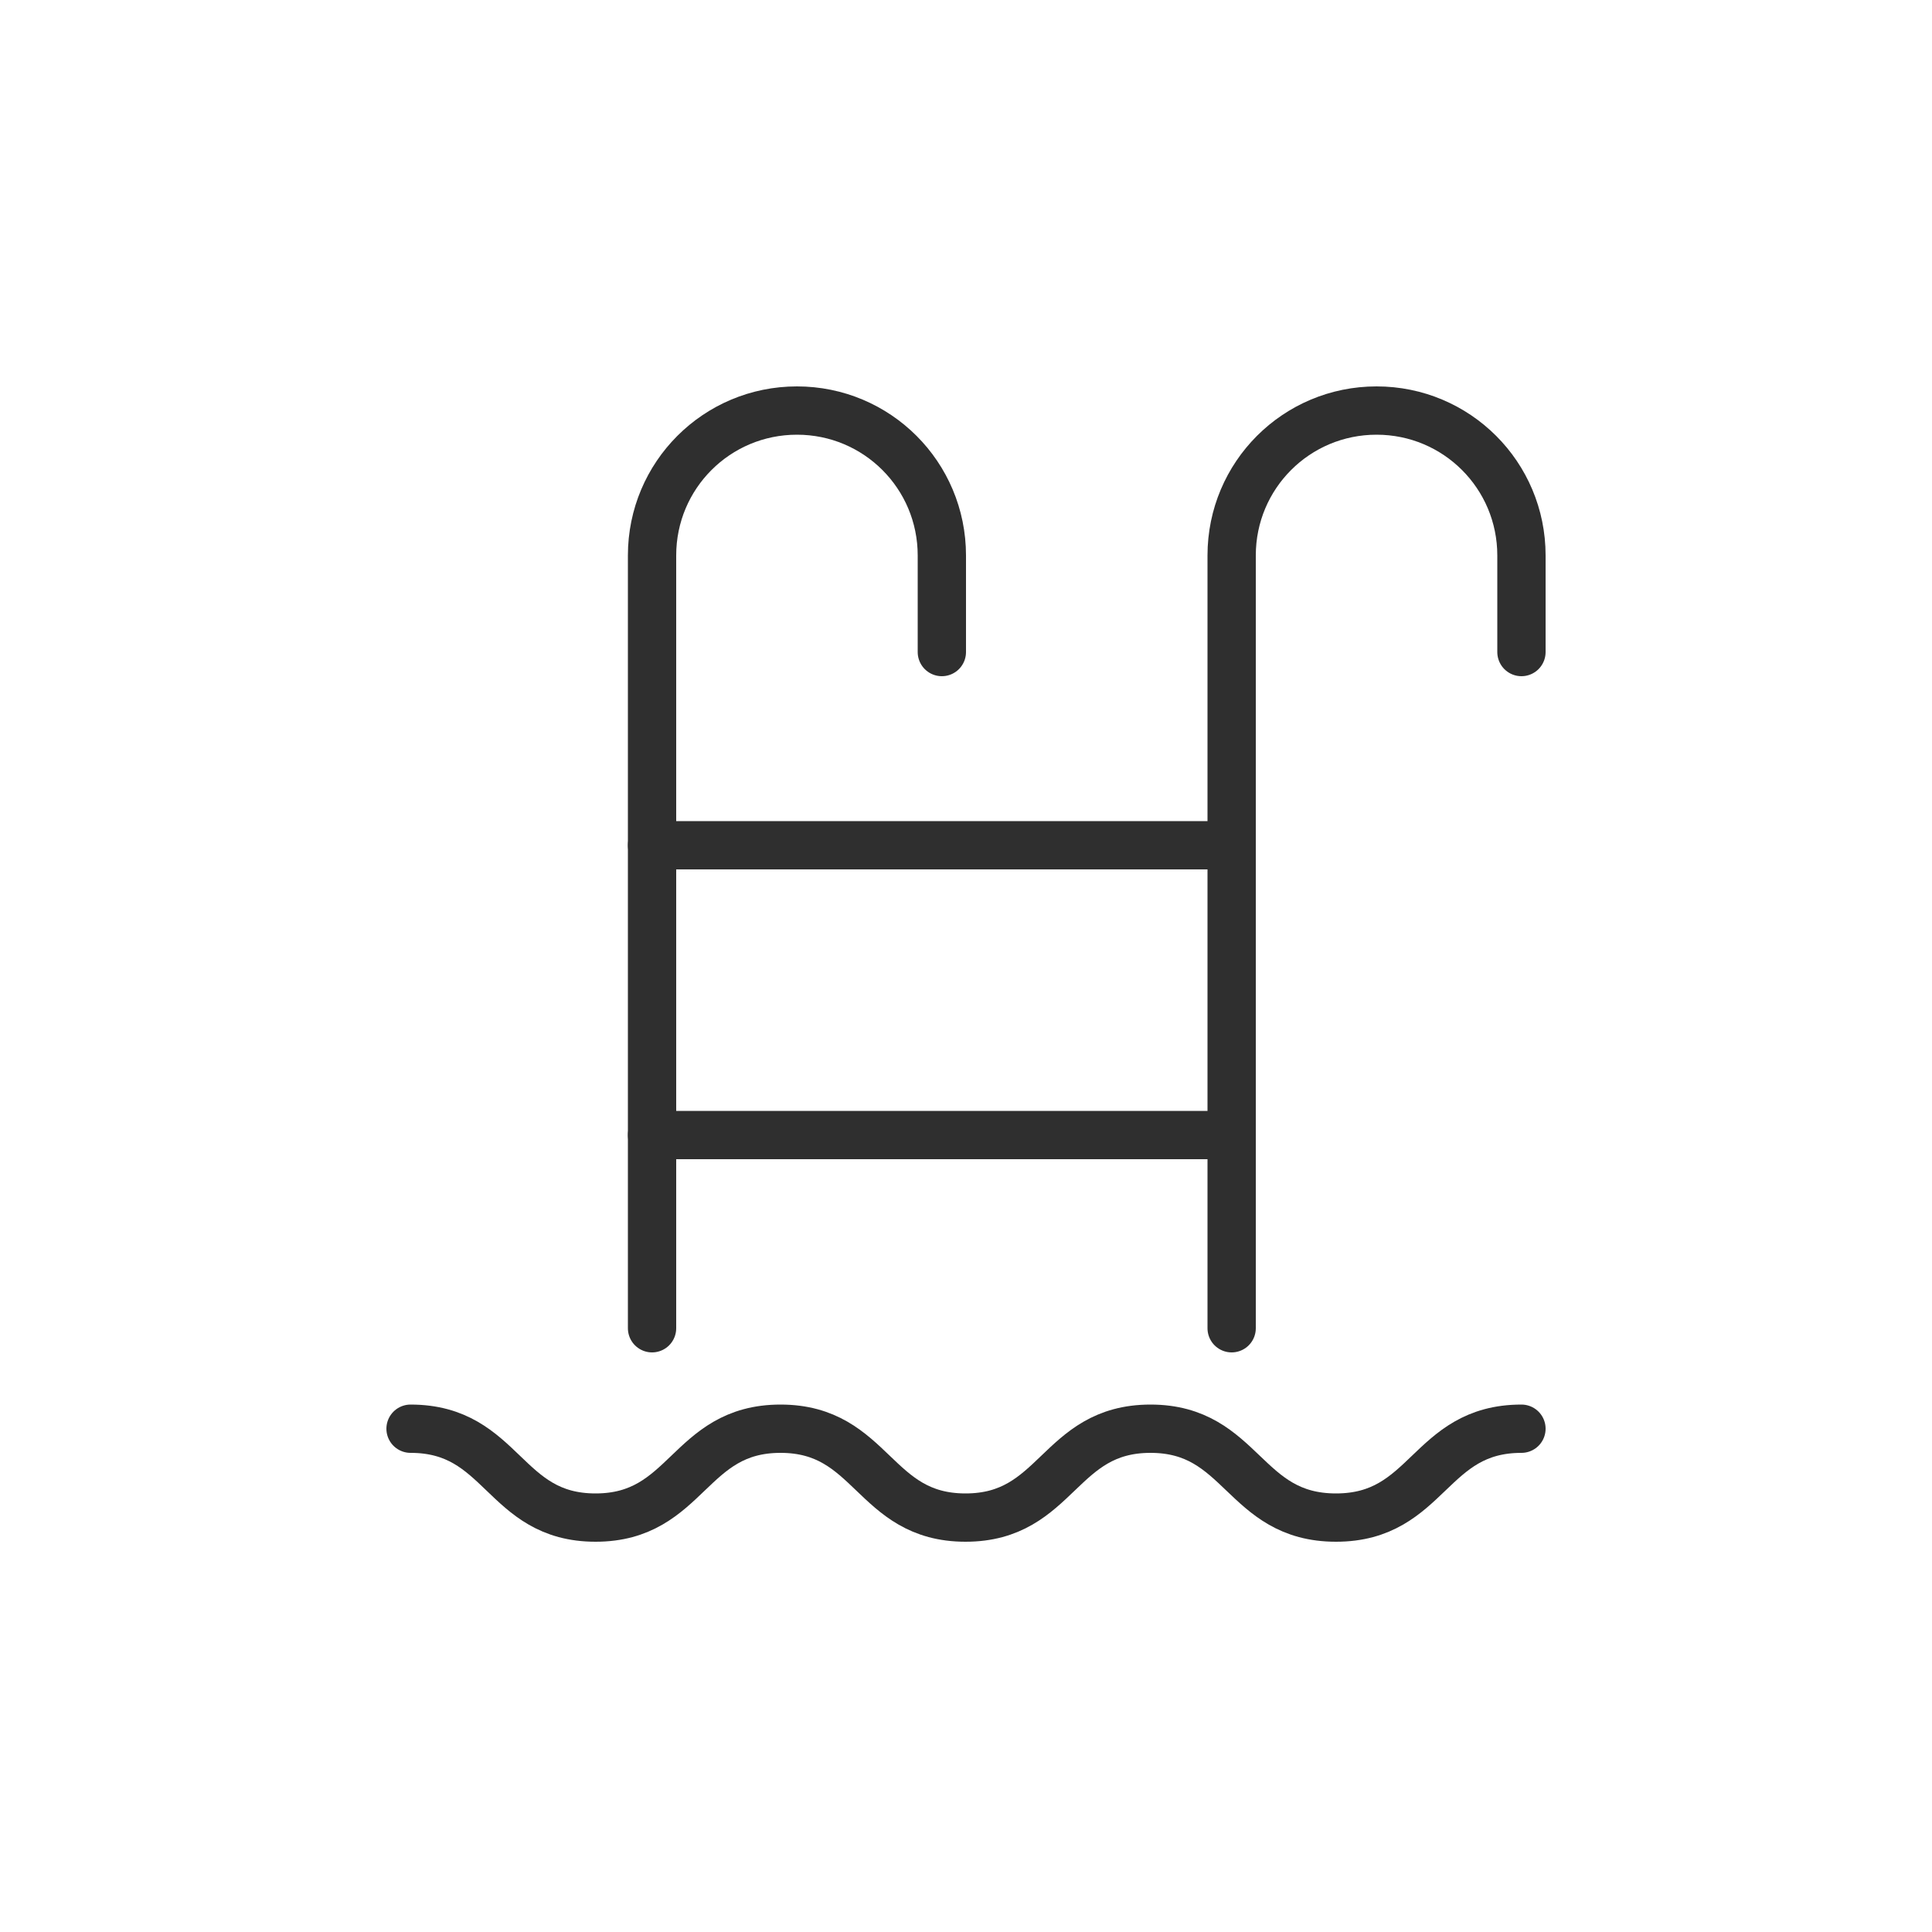 <?xml version="1.0" encoding="utf-8"?>
<svg xmlns="http://www.w3.org/2000/svg" width="40" height="40" viewBox="0 0 40 40" fill="none">
<g clip-path="url(#clip0_99_1220)">
<path d="M8.5 29.58C10.42 29.58 10.42 31.42 12.33 31.42C14.24 31.42 14.25 29.58 16.16 29.58C18.07 29.58 18.08 31.42 19.99 31.42C21.9 31.42 21.91 29.58 23.82 29.58C25.73 29.58 25.74 31.42 27.66 31.42C29.58 31.42 29.58 29.58 31.5 29.58" stroke="#2F2F2F" stroke-linecap="round" stroke-linejoin="round"/>
<path d="M19.5 13.5V11.5C19.5 9.84 18.16 8.5 16.5 8.5C14.84 8.5 13.5 9.84 13.5 11.5V27.5" stroke="#2F2F2F" stroke-linecap="round" stroke-linejoin="round"/>
<path d="M31.5 13.5V11.5C31.5 9.84 30.16 8.5 28.5 8.5C26.84 8.5 25.5 9.84 25.5 11.5V27.5" stroke="#2F2F2F" stroke-linecap="round" stroke-linejoin="round"/>
<path d="M13.5 17.5H25.5" stroke="#2F2F2F" stroke-linecap="round" stroke-linejoin="round"/>
<path d="M13.5 23.5H25.5" stroke="#2F2F2F" stroke-linecap="round" stroke-linejoin="round"/>
</g>
<defs>
<clipPath id="clip0_99_1220">
<rect width="24" height="23.92" fill="white" transform="translate(8 8)"/>
</clipPath>
</defs>
</svg>